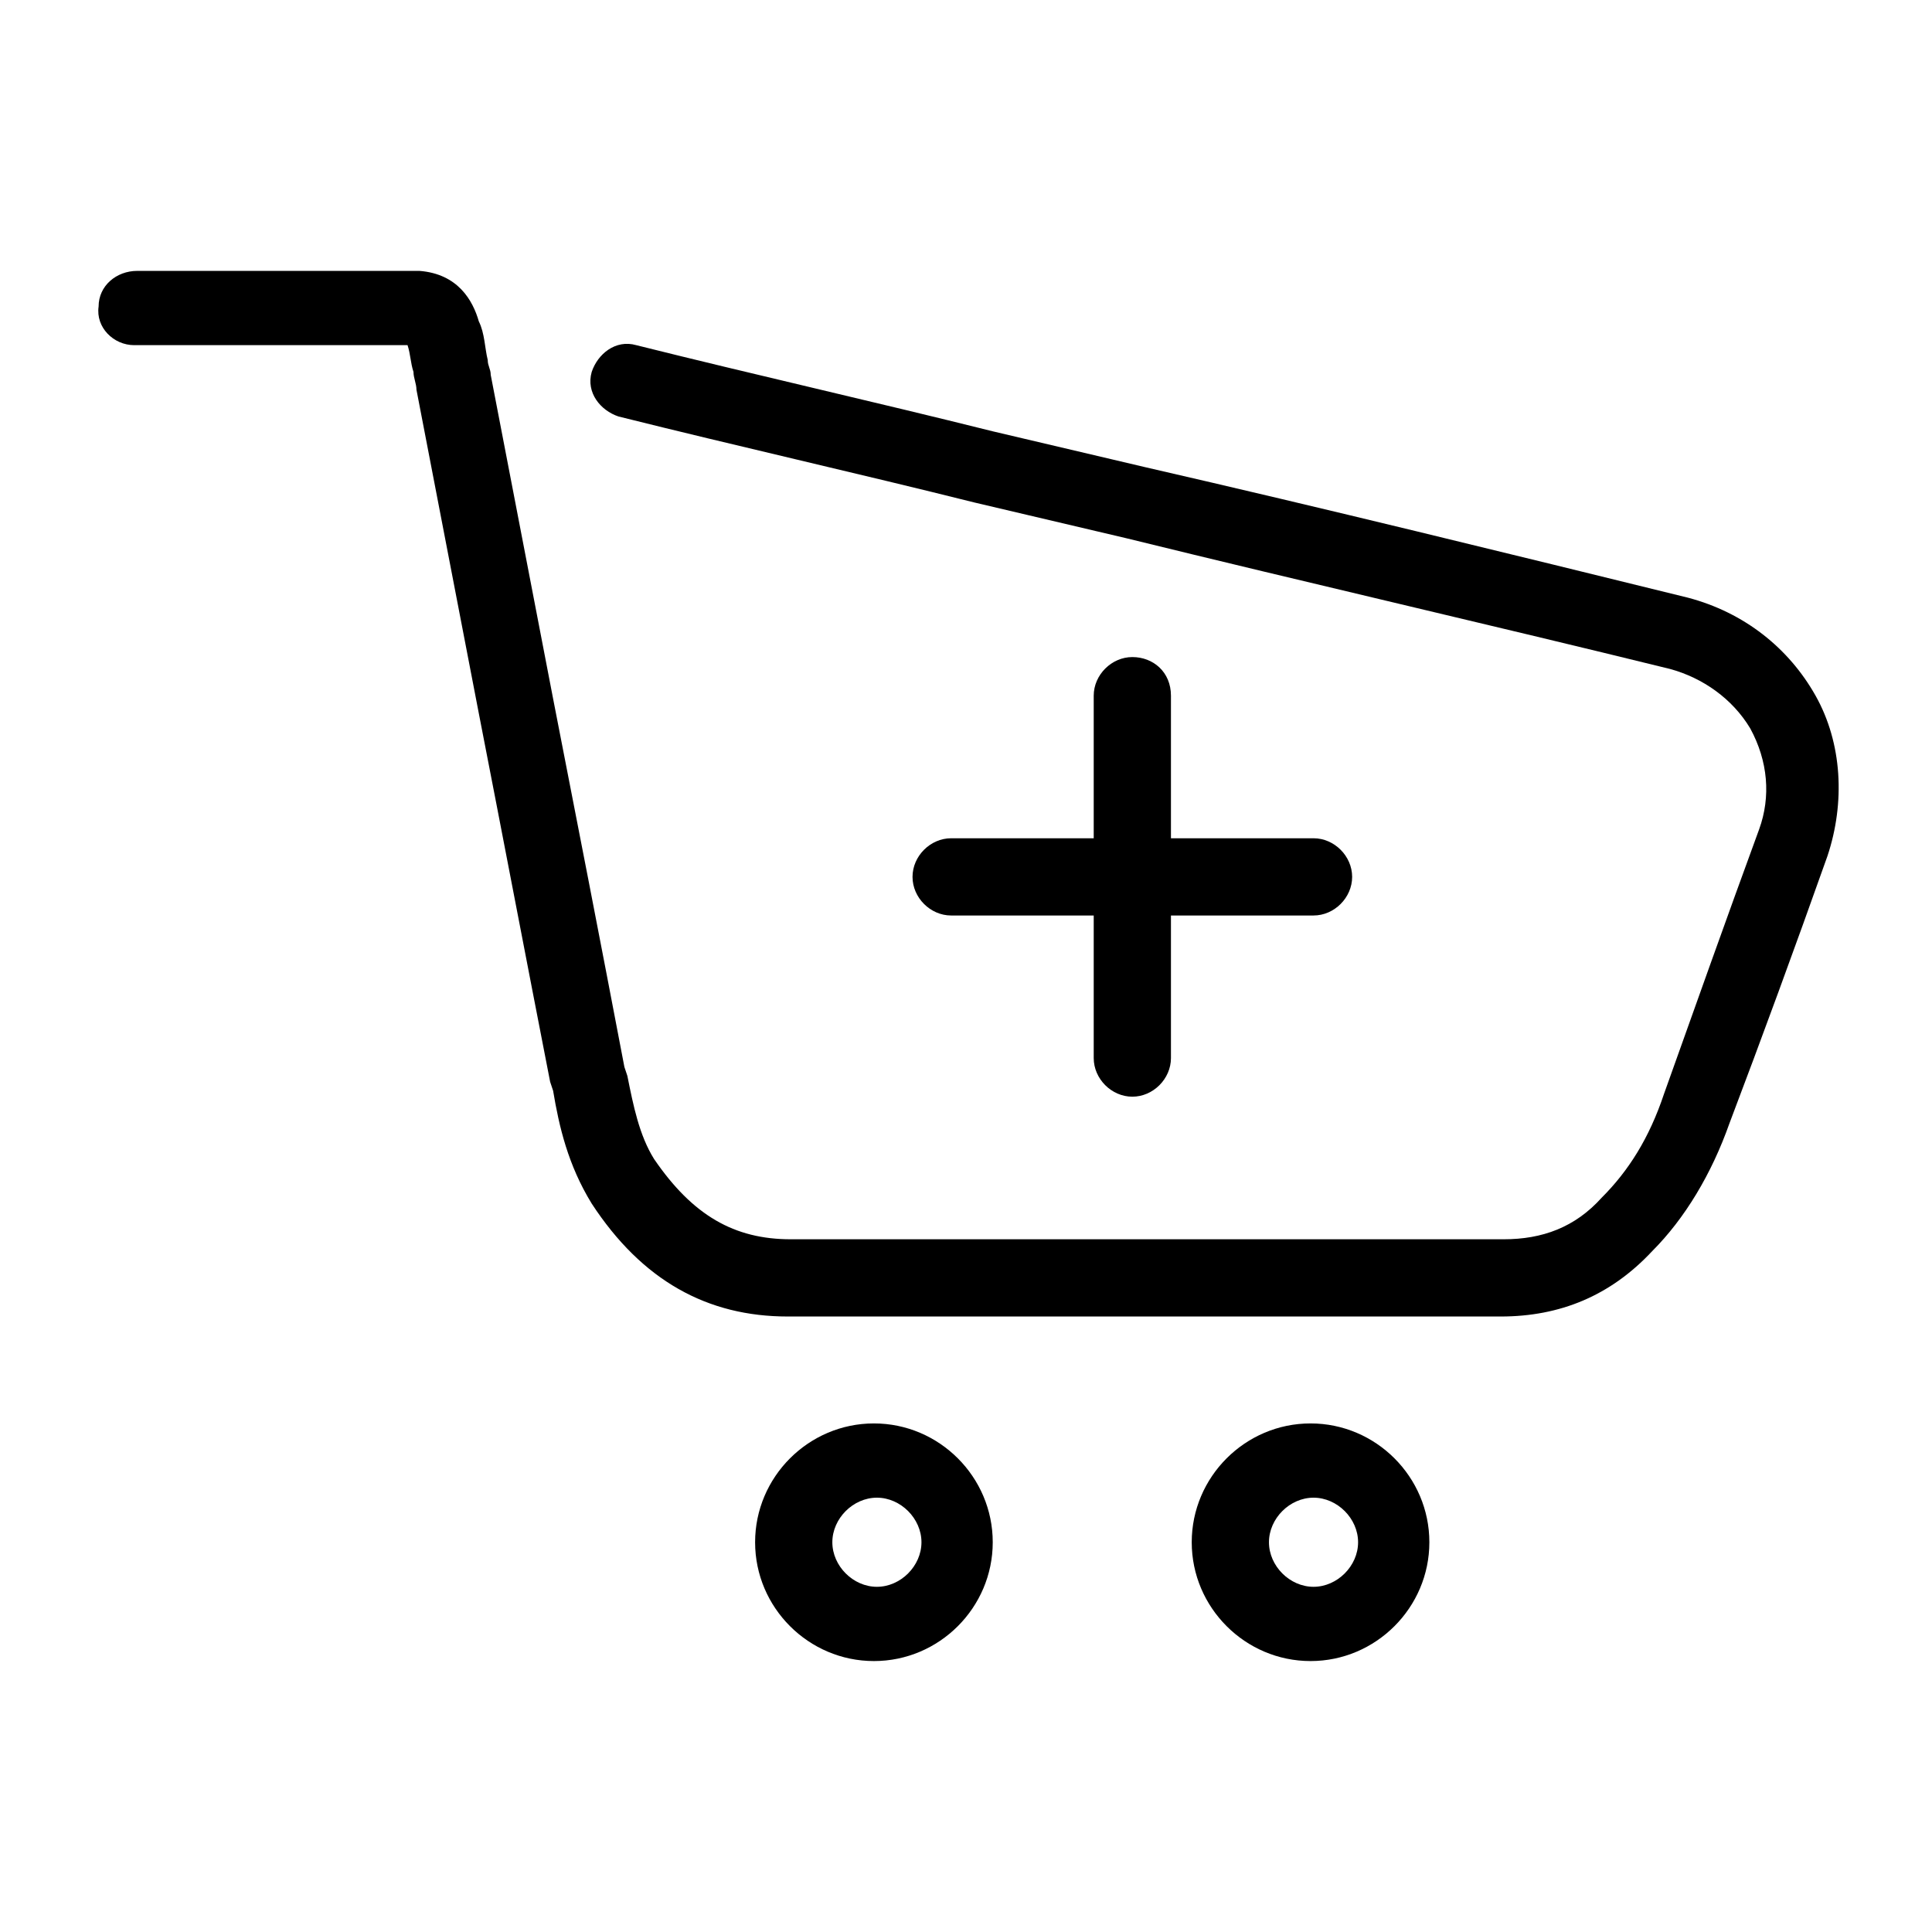 <?xml version="1.0" encoding="UTF-8"?>
<!-- Uploaded to: SVG Repo, www.svgrepo.com, Generator: SVG Repo Mixer Tools -->
<svg fill="#000000" width="800px" height="800px" version="1.1" viewBox="144 144 512 512" xmlns="http://www.w3.org/2000/svg">
 <g>
  <path d="m444.08 318.13c-5.512 0-10.234 4.723-10.234 10.234v37.785h-37.785c-5.512 0-10.234 4.723-10.234 10.234 0 5.512 4.723 10.234 10.234 10.234h37.785v37.785c0 5.512 4.723 10.234 10.234 10.234s10.234-4.723 10.234-10.234v-37.785h37.785c5.512 0 10.234-4.723 10.234-10.234 0-5.512-4.723-10.234-10.234-10.234h-37.785v-37.785c0-6.297-4.723-10.234-10.234-10.234z"/>
  <path d="m179.58 235.47h59.039 13.383c0.789 2.363 0.789 4.723 1.574 7.086 0 1.574 0.789 3.148 0.789 4.723l16.531 85.805c6.297 32.273 12.594 65.336 18.895 97.613l0.789 2.363c1.574 9.445 3.938 19.68 10.234 29.914 13.383 20.469 30.699 29.914 51.957 29.914h0.789 63.762 27.551 27.551 69.273c15.742 0 29.125-5.512 40.148-17.32 8.66-8.66 15.742-20.469 20.469-33.852 8.66-22.828 17.32-46.445 25.977-70.848 4.723-14.168 3.938-29.914-3.148-42.508-7.086-12.594-18.895-22.043-33.852-25.977-48.02-11.809-96.039-23.617-144.06-34.637l-40.148-9.445c-31.488-7.871-62.977-14.957-94.465-22.828-5.512-1.574-10.234 2.363-11.809 7.086-1.574 5.512 2.363 10.234 7.086 11.809 31.488 7.871 62.977 14.957 94.465 22.828l40.148 9.445c48.02 11.809 96.039 22.828 144.06 34.637 8.66 2.363 16.531 7.871 21.254 15.742 4.723 8.66 5.512 18.105 2.363 26.766-8.66 23.617-17.32 48.02-25.191 70.062-3.938 11.809-9.445 20.469-16.531 27.551-7.086 7.871-15.742 11.02-25.977 11.02h-69.273-34.637-20.469-63.762-0.789c-14.957 0-25.977-6.297-36.211-21.254-3.938-6.297-5.512-14.168-7.086-22.043l-0.789-2.363c-6.297-33.062-12.594-65.336-18.895-97.613l-16.531-85.805c0-1.574-0.789-2.363-0.789-3.938-0.789-3.148-0.789-7.086-2.363-10.234-1.574-5.512-5.512-12.594-15.742-13.383h-16.531-58.254c-5.512 0-10.234 3.938-10.234 9.445-0.785 5.516 3.938 10.238 9.449 10.238z"/>
  <path d="m344.11 552.71c0 17.32 14.168 31.488 31.488 31.488s31.488-14.168 31.488-31.488c0-17.32-14.168-31.488-31.488-31.488-17.316 0-31.488 14.172-31.488 31.488zm44.086 0c0 6.297-5.512 11.809-11.809 11.809-6.297 0-11.809-5.512-11.809-11.809s5.512-11.809 11.809-11.809c6.297 0 11.809 5.512 11.809 11.809z"/>
  <path d="m459.82 552.71c0 17.32 14.168 31.488 31.488 31.488s31.488-14.168 31.488-31.488c0-17.32-14.168-31.488-31.488-31.488-17.316 0-31.488 14.172-31.488 31.488zm44.086 0c0 6.297-5.512 11.809-11.809 11.809-6.297 0-11.809-5.512-11.809-11.809s5.512-11.809 11.809-11.809c6.297 0 11.809 5.512 11.809 11.809z"/>
 </g>
</svg>